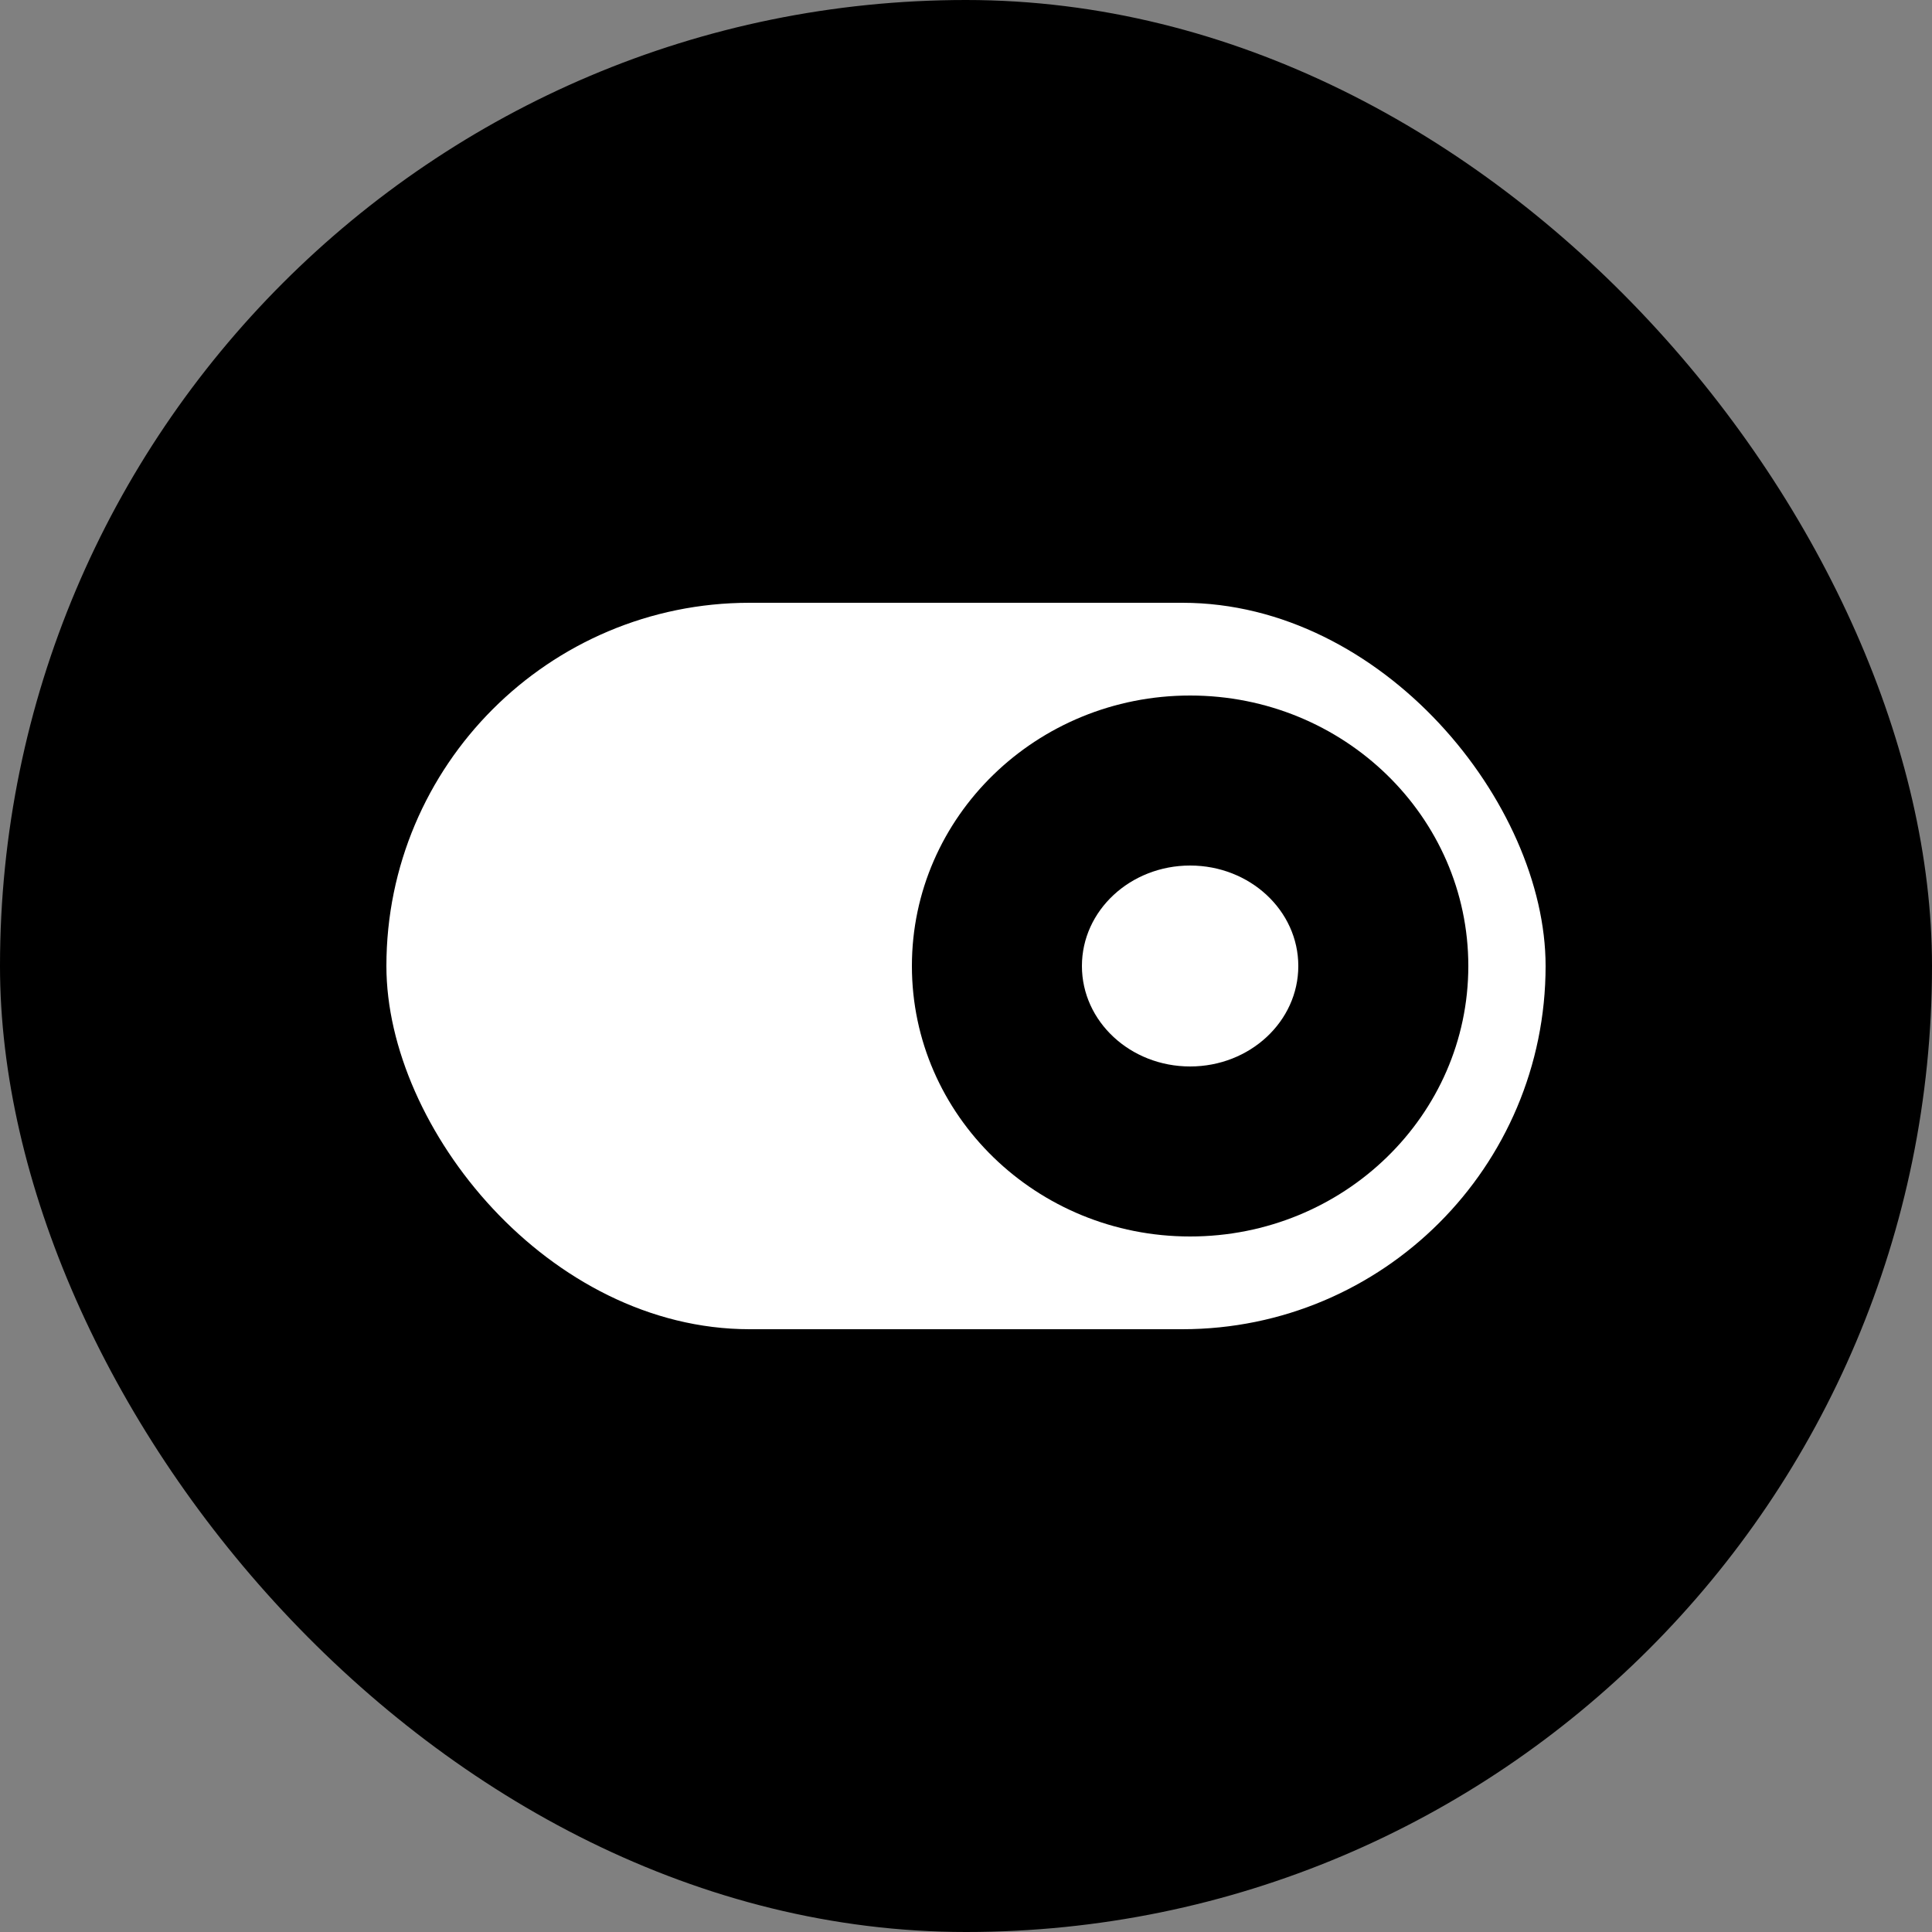 <svg xmlns="http://www.w3.org/2000/svg" width="125" height="125" viewBox="0 0 125 125">
  <rect x="0" y="0" width="125" height="125" fill="#808080" stroke="none"/>
  <g id="Group_70" data-name="Group 70" transform="translate(3949 -4764)">
    <rect id="Rectangle_687" data-name="Rectangle 687" width="125" height="125" rx="62.5" transform="translate(-3949 4764)"/>
    <rect id="Rectangle_688" data-name="Rectangle 688" width="75" height="47" rx="23.5" transform="translate(-3924 4803)" fill="#fff"/>
    <ellipse id="Ellipse_19" data-name="Ellipse 19" cx="18" cy="17.5" rx="18" ry="17.5" transform="translate(-3890 4809)"/>
    <ellipse id="Ellipse_20" data-name="Ellipse 20" cx="7" cy="6.5" rx="7" ry="6.5" transform="translate(-3879 4820)" fill="#fff"/>
  </g>
</svg>
